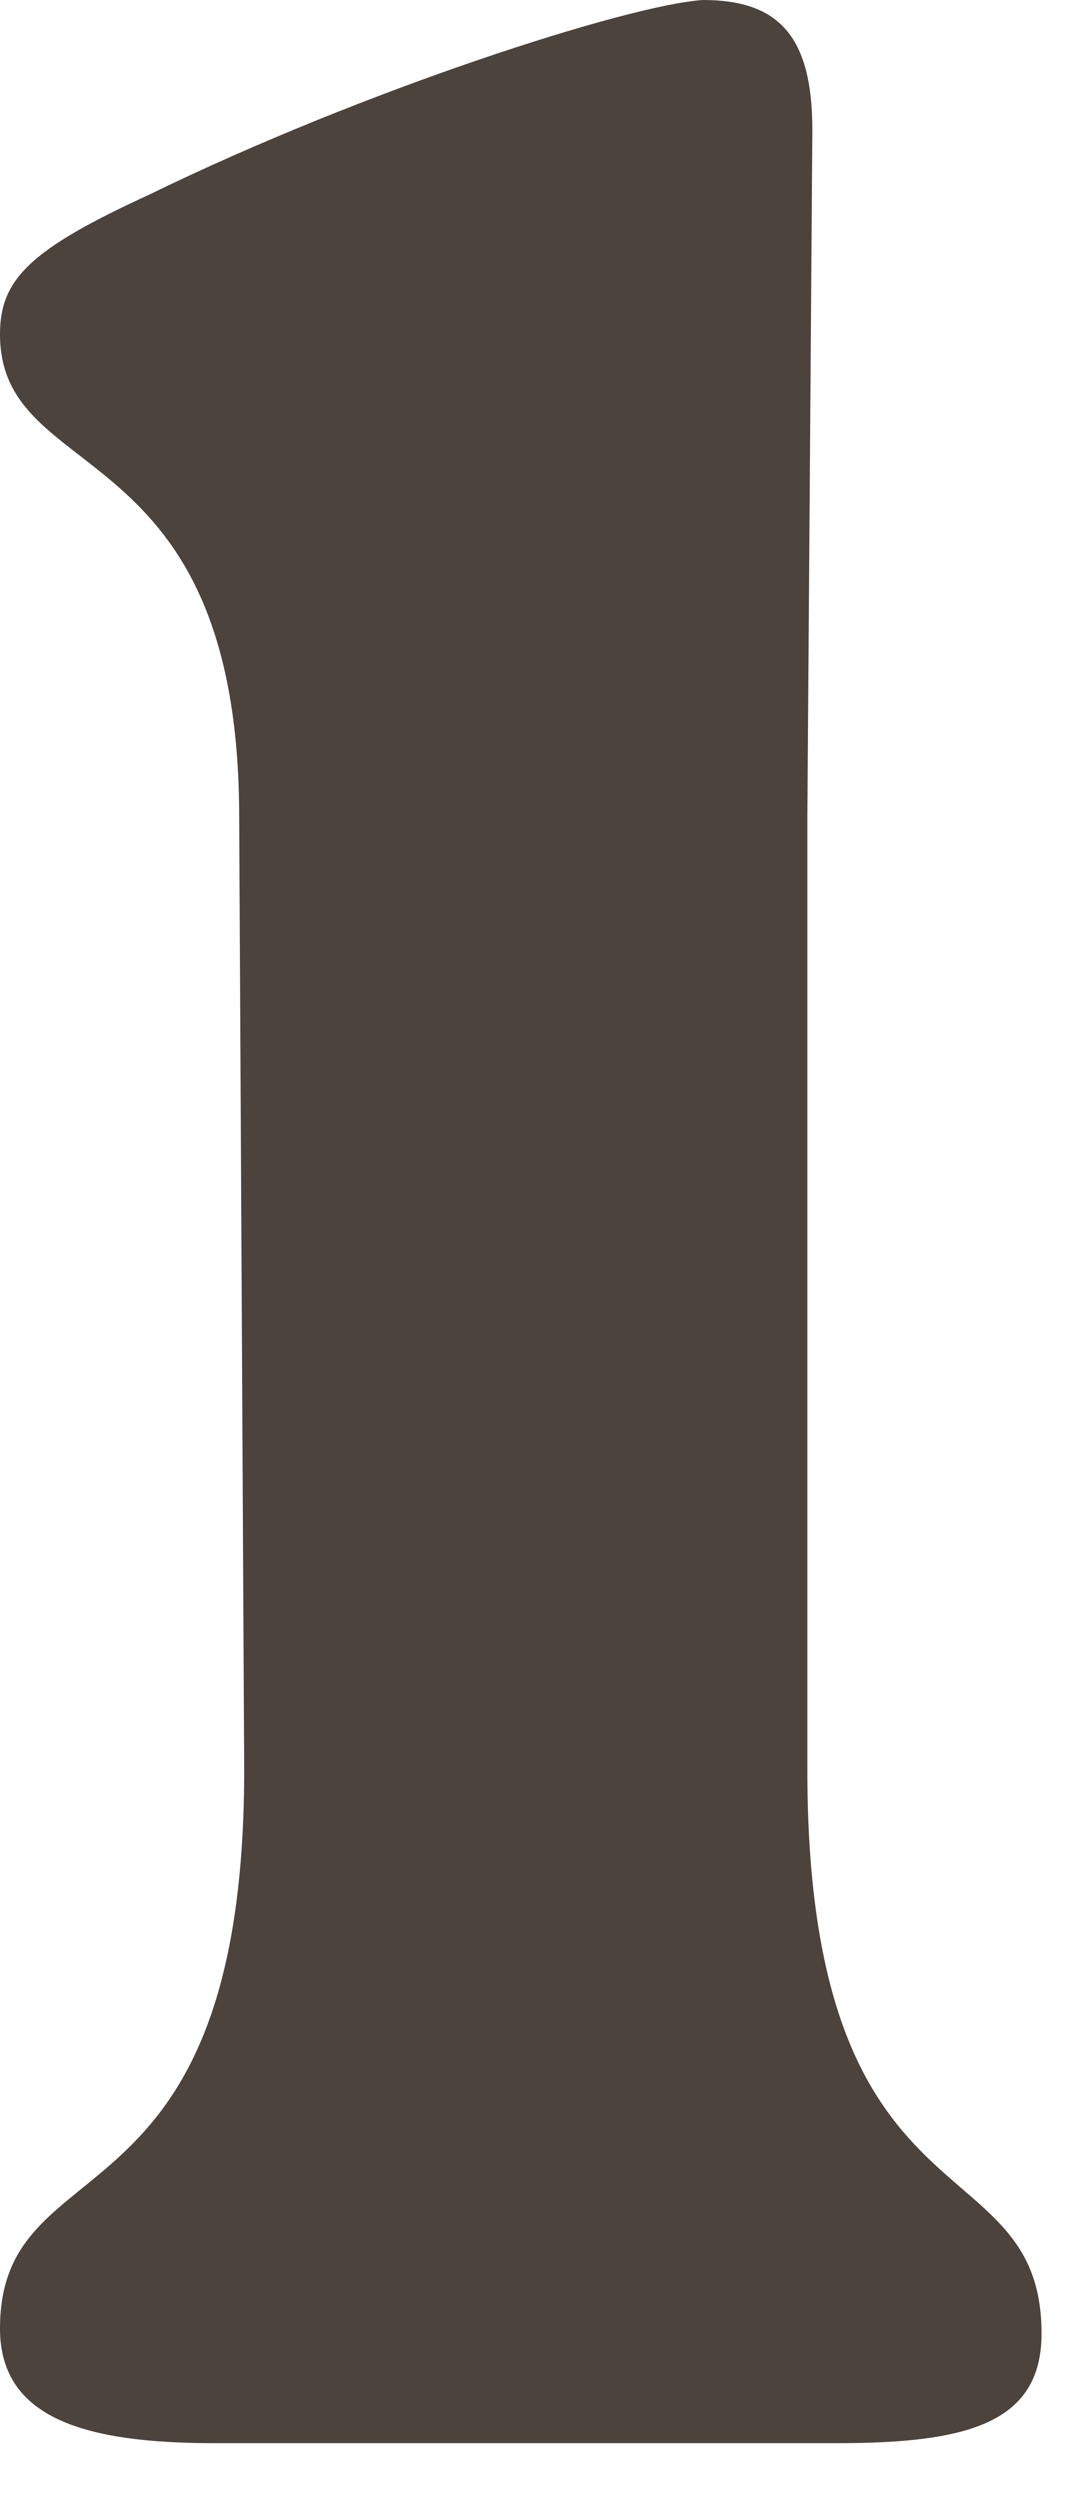 <?xml version="1.0" encoding="utf-8"?>
<svg xmlns="http://www.w3.org/2000/svg" fill="none" height="100%" overflow="visible" preserveAspectRatio="none" style="display: block;" viewBox="0 0 6 14" width="100%">
<path d="M4.523 9.912V4.579L4.551 0.726C4.551 0.195 4.356 0 3.937 0C3.518 0.028 2.038 0.503 0.838 1.089C0.168 1.396 0 1.564 0 1.871C0 2.736 1.34 2.401 1.34 4.579L1.368 9.912C1.368 12.537 0 11.978 0 13.039C0 13.542 0.475 13.681 1.201 13.681H4.691C5.417 13.681 5.835 13.57 5.835 13.067C5.835 11.978 4.523 12.537 4.523 9.912Z" fill="#4C433C" id="Vector"/>
</svg>